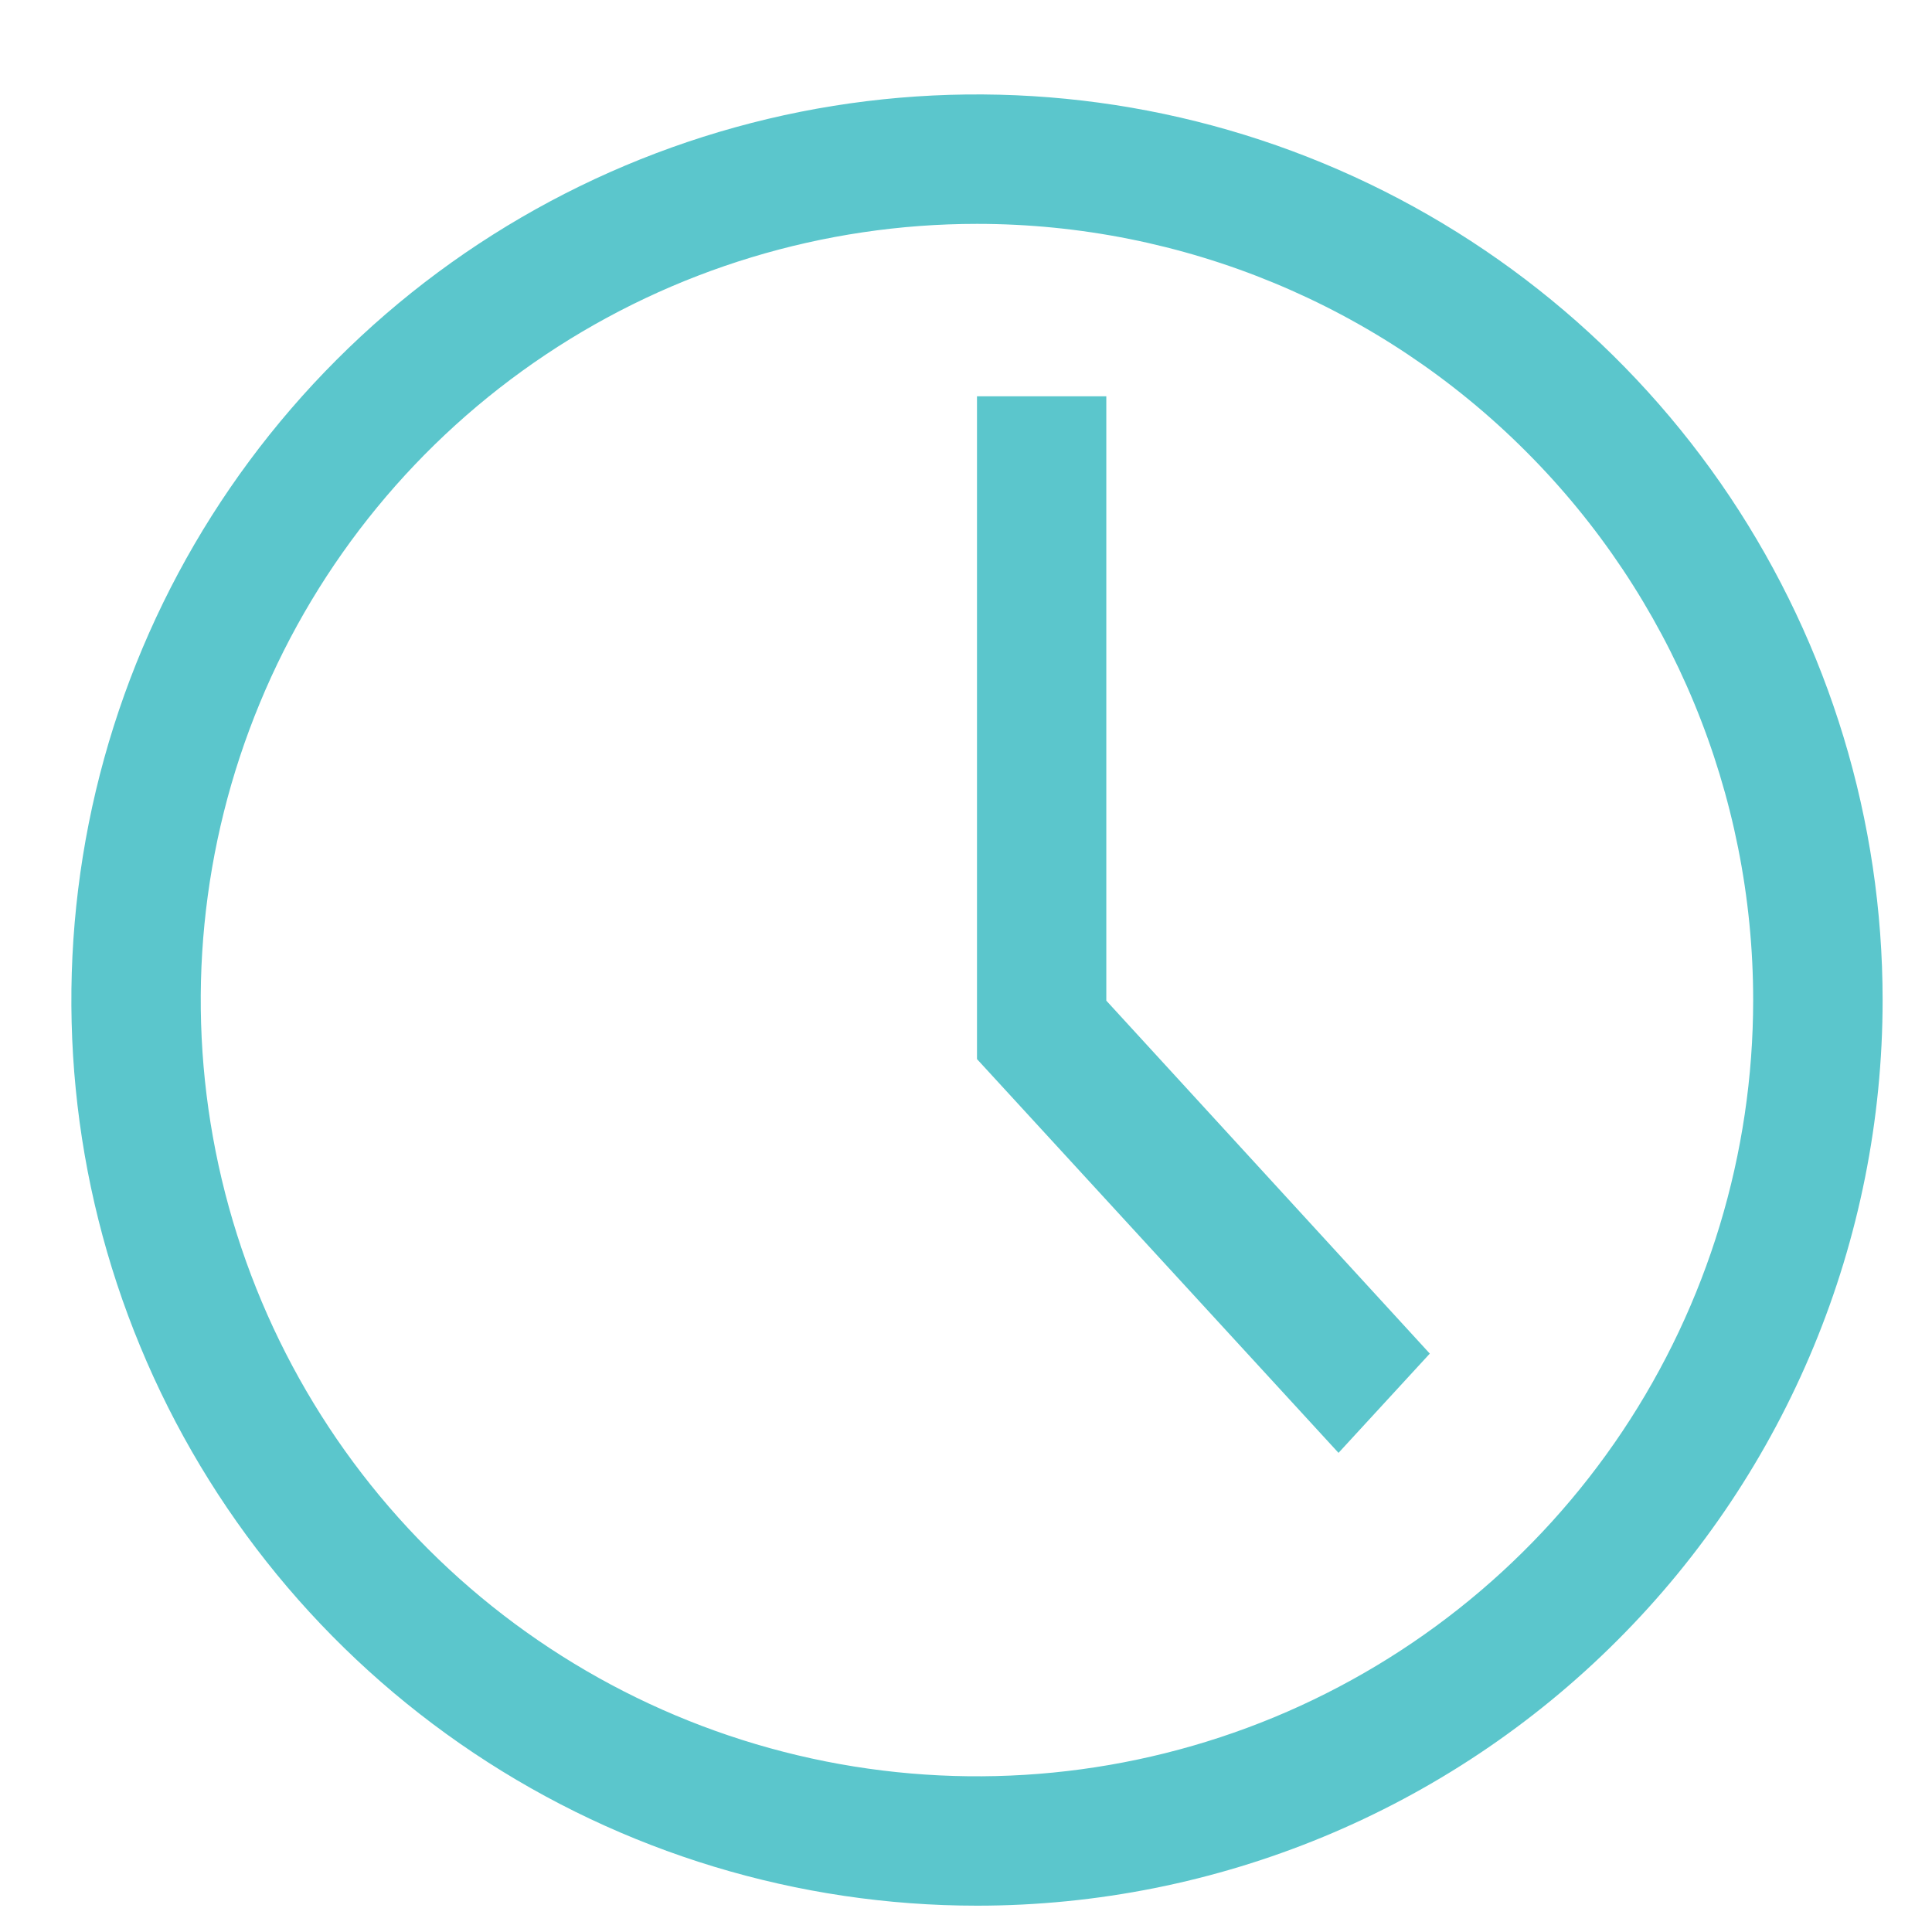 <svg width="16" height="16" viewBox="0 0 16 16" fill="none" xmlns="http://www.w3.org/2000/svg">
<path d="M8.091 15.782C6.607 15.782 5.157 15.342 3.924 14.518C2.691 13.694 1.729 12.523 1.162 11.152C0.594 9.782 0.446 8.274 0.735 6.819C1.024 5.364 1.739 4.028 2.788 2.979C3.836 1.93 5.173 1.216 6.628 0.926C8.082 0.637 9.591 0.785 10.961 1.353C12.331 1.921 13.503 2.882 14.327 4.115C15.151 5.349 15.591 6.799 15.591 8.282C15.591 10.271 14.801 12.179 13.394 13.585C11.988 14.992 10.08 15.782 8.091 15.782ZM8.091 1.854C6.819 1.854 5.576 2.231 4.519 2.937C3.462 3.643 2.638 4.647 2.152 5.822C1.665 6.997 1.538 8.289 1.786 9.536C2.034 10.783 2.646 11.929 3.545 12.828C4.444 13.727 5.59 14.339 6.837 14.587C8.084 14.835 9.376 14.708 10.551 14.222C11.726 13.735 12.73 12.911 13.436 11.854C14.142 10.797 14.519 9.554 14.519 8.282C14.519 6.577 13.842 4.942 12.636 3.737C11.431 2.531 9.796 1.854 8.091 1.854Z" fill="#5bc6cc"/>
<path d="M11.085 12.032L8.091 8.771V3.282H9.162V8.287L11.841 11.21L11.085 12.032Z" fill="#5bc6cc"/>
</svg>

